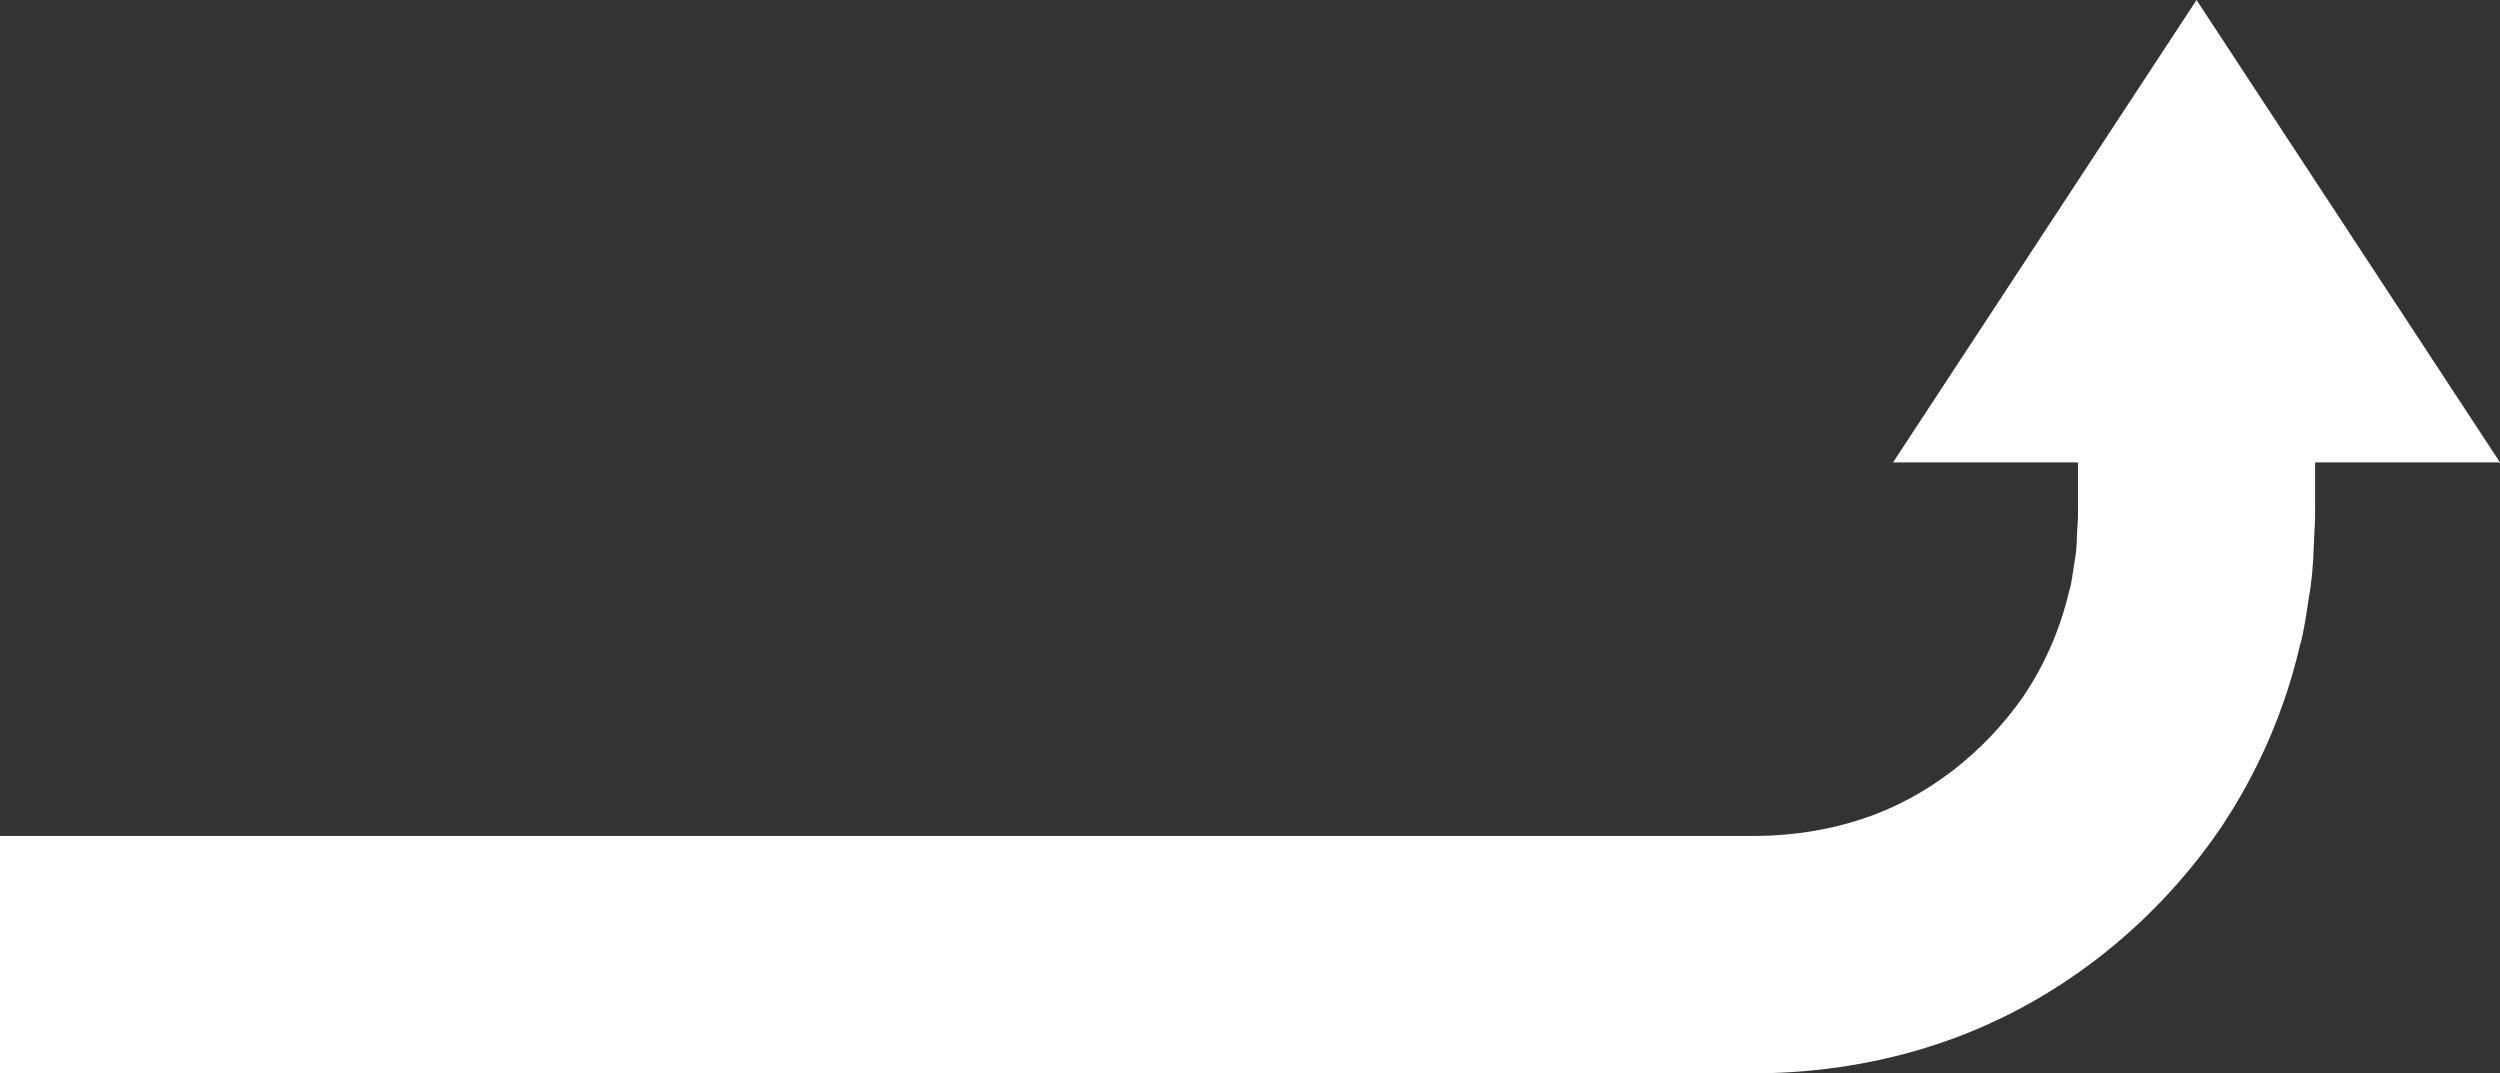 <svg width="2122" height="911" viewBox="0 0 2122 911" fill="none" xmlns="http://www.w3.org/2000/svg">
<rect x="0" y="0" width="2122" height="911" fill="#333333" stroke="none"/>
<path d="M1864.41 0L2122 392.495H1965.04V425.94C1964.98 431.858 1965.19 436.338 1964.89 443.409L1963.9 464.603C1963.41 478.764 1962.35 492.849 1959.84 506.859C1957.61 520.869 1955.95 534.991 1951.99 548.661C1939.05 603.962 1915.89 656.88 1884.18 703.882C1826.24 788.241 1741.44 854.281 1643.71 886.441C1595.13 902.568 1543.44 910.565 1493.09 911H1372.29H889.124H0V709.534H889.124H1372.29H1493.09C1523.31 709.005 1551.92 704.486 1579.85 695.393C1635.55 677.299 1684.1 638.995 1717.59 590.879C1735.7 563.88 1748.81 533.744 1756.15 502.246C1758.7 494.532 1759.25 486.364 1760.61 478.367C1762.27 470.408 1762.75 462.278 1762.93 454.111L1763.65 441.897C1763.94 437.832 1763.73 431.158 1763.78 425.921V392.476H1606.82L1864.41 0Z" fill="white"/>
</svg>
